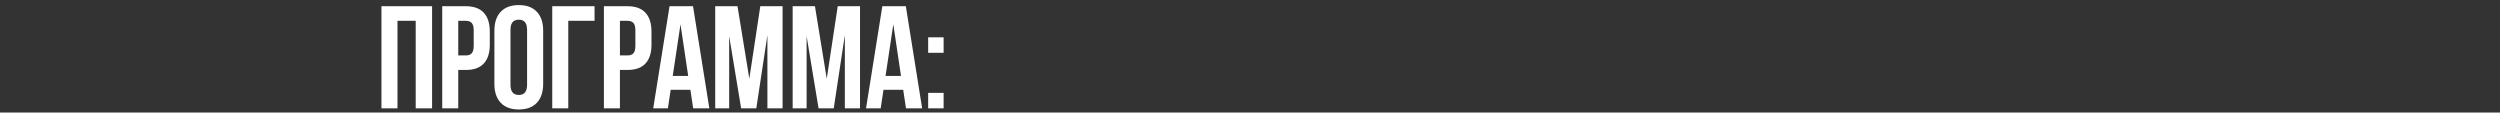 <?xml version="1.0" encoding="UTF-8"?> <svg xmlns="http://www.w3.org/2000/svg" width="1200" height="54" viewBox="0 0 1200 54" fill="none"><rect x="0" y="0" width="1200" height="54" fill="#333333" stroke="none"/><path d="M183.098 52V2.986H207.4V52H199.539V9.993H190.789V52H183.098ZM212.271 52V2.986H223.619C227.424 2.986 230.284 4.023 232.198 6.097C234.135 8.17 235.103 11.178 235.103 15.12V21.477C235.103 25.42 234.135 28.427 232.198 30.501C230.284 32.552 227.424 33.577 223.619 33.577H219.962V52H212.271ZM219.962 26.605H223.619C224.895 26.605 225.841 26.251 226.456 25.545C227.071 24.838 227.379 23.642 227.379 21.956V14.607C227.379 12.921 227.071 11.736 226.456 11.053C225.841 10.346 224.895 9.993 223.619 9.993H219.962V26.605ZM237.309 40.242V14.744C237.309 10.825 238.323 7.794 240.351 5.652C242.379 3.51 245.272 2.439 249.032 2.439C252.792 2.439 255.674 3.51 257.68 5.652C259.708 7.794 260.722 10.825 260.722 14.744V40.242C260.722 44.161 259.708 47.192 257.68 49.334C255.674 51.476 252.792 52.547 249.032 52.547C245.272 52.547 242.379 51.476 240.351 49.334C238.323 47.192 237.309 44.161 237.309 40.242ZM245.033 40.721C245.033 43.956 246.366 45.574 249.032 45.574C251.675 45.574 252.997 43.956 252.997 40.721V14.266C252.997 11.053 251.675 9.446 249.032 9.446C246.366 9.446 245.033 11.053 245.033 14.266V40.721ZM265.08 52V2.986H285.383V9.993H272.771V52H265.08ZM289.878 52V2.986H301.226C305.031 2.986 307.891 4.023 309.805 6.097C311.742 8.17 312.71 11.178 312.71 15.12V21.477C312.71 25.42 311.742 28.427 309.805 30.501C307.891 32.552 305.031 33.577 301.226 33.577H297.569V52H289.878ZM297.569 26.605H301.226C302.502 26.605 303.448 26.251 304.063 25.545C304.678 24.838 304.986 23.642 304.986 21.956V14.607C304.986 12.921 304.678 11.736 304.063 11.053C303.448 10.346 302.502 9.993 301.226 9.993H297.569V26.605ZM313.548 52L321.376 2.986H332.655L340.482 52H332.723L331.39 43.113H321.922L320.589 52H313.548ZM322.914 36.448H330.331L326.639 11.668L322.914 36.448ZM343.303 52V2.986H354.001L359.675 37.781L364.938 2.986H375.637V52H368.356V16.863L363.024 52H355.744L350.002 17.342V52H343.303ZM380.474 52V2.986H391.172L396.846 37.781L402.109 2.986H412.808V52H405.527V16.863L400.195 52H392.915L387.173 17.342V52H380.474ZM415.696 52L423.524 2.986H434.803L442.63 52H434.871L433.538 43.113H424.07L422.737 52H415.696ZM425.062 36.448H432.479L428.787 11.668L425.062 36.448ZM445.519 52V44.583H452.936V52H445.519ZM445.519 25.34V17.923H452.936V25.34H445.519Z" fill="white"></path></svg> 